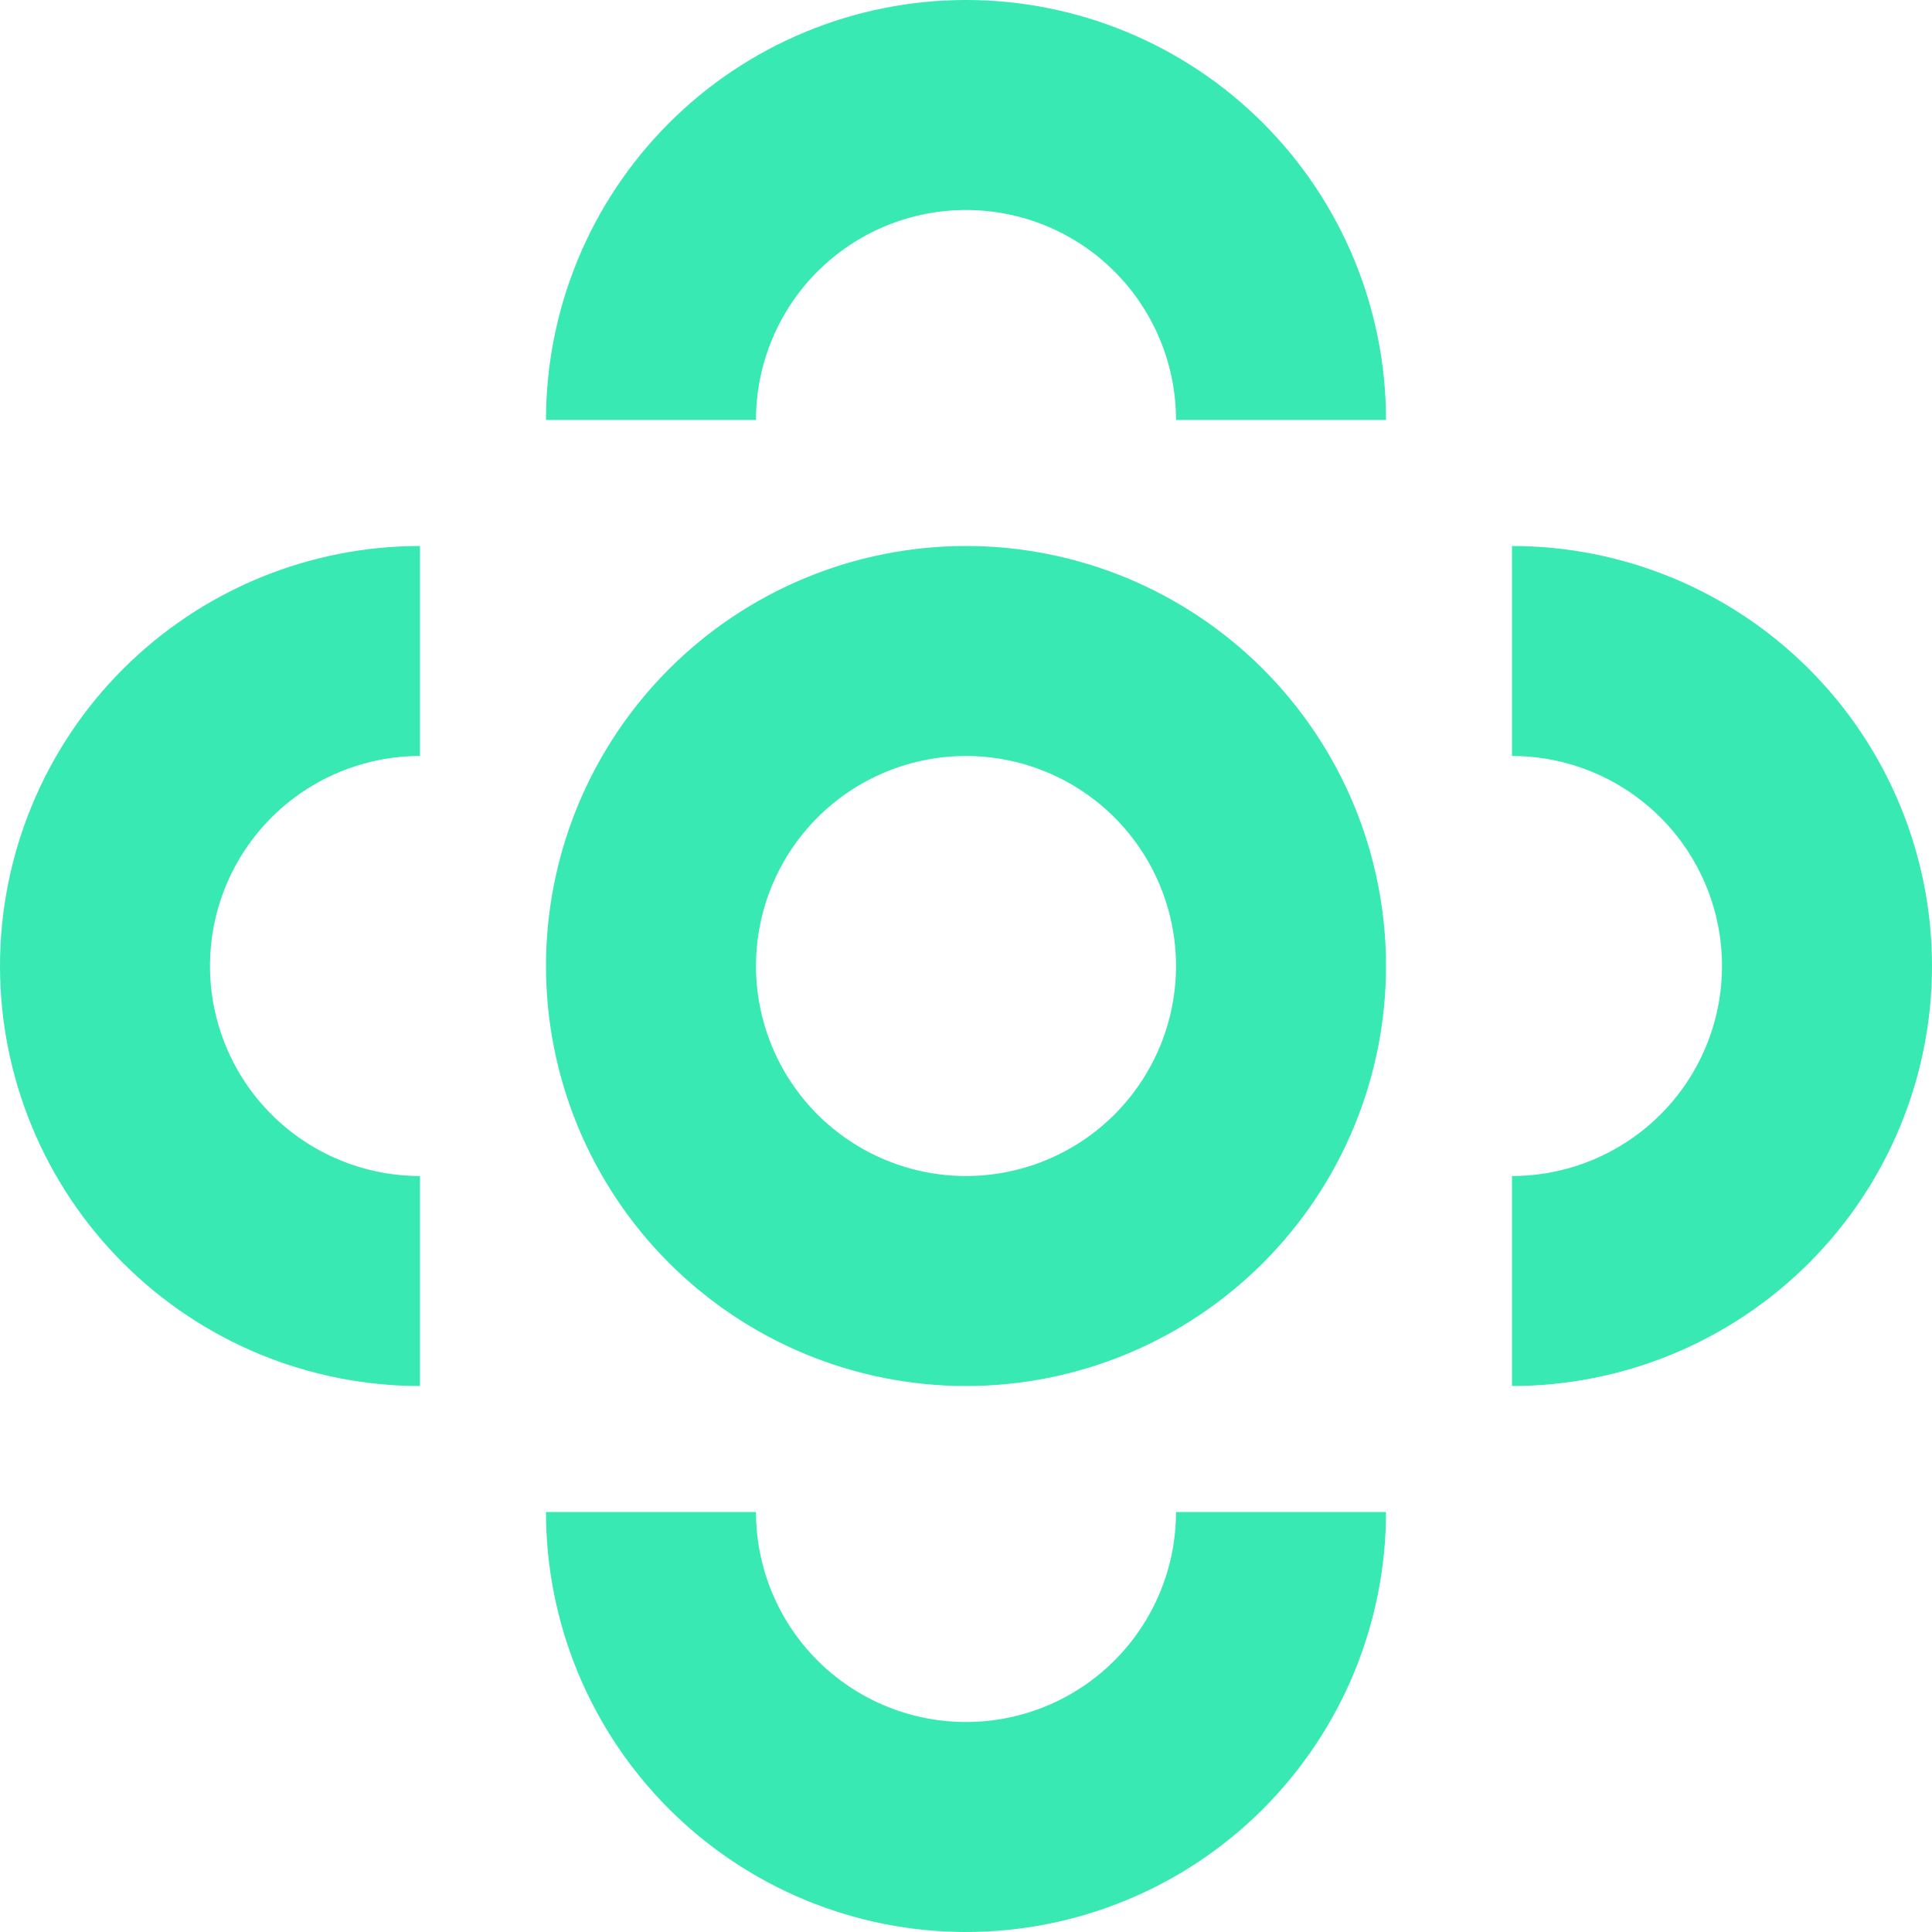 <svg width="60" height="60" viewBox="0 0 60 60" fill="none" xmlns="http://www.w3.org/2000/svg">
  <path
    d="M16.956 13.043C16.956 11.331 17.294 9.634 17.949 8.052C18.605 6.469 19.566 5.032 20.777 3.82C21.988 2.609 23.426 1.648 25.009 0.993C26.591 0.337 28.287 -2.15981e-05 30 -2.17479e-05C31.713 -2.18976e-05 33.409 0.337 34.992 0.993C36.574 1.648 38.012 2.609 39.223 3.82C40.434 5.032 41.395 6.469 42.051 8.052C42.706 9.634 43.044 11.331 43.044 13.043L36.522 13.043C36.522 12.187 36.353 11.339 36.025 10.548C35.697 9.756 35.217 9.037 34.611 8.432C34.006 7.826 33.287 7.346 32.496 7.018C31.704 6.69 30.856 6.522 30 6.522C29.143 6.522 28.296 6.69 27.504 7.018C26.713 7.346 25.994 7.826 25.388 8.432C24.783 9.037 24.302 9.756 23.975 10.548C23.647 11.339 23.478 12.187 23.478 13.043L16.956 13.043Z"
    fill="#39E9B4" />
  <path
    d="M16.956 46.956C16.956 48.669 17.294 50.366 17.949 51.948C18.605 53.531 19.566 54.968 20.777 56.18C21.988 57.391 23.426 58.352 25.009 59.007C26.591 59.663 28.287 60 30 60C31.713 60 33.409 59.663 34.992 59.007C36.574 58.352 38.012 57.391 39.223 56.18C40.434 54.968 41.395 53.531 42.051 51.948C42.706 50.366 43.044 48.669 43.044 46.956L36.522 46.956C36.522 47.813 36.353 48.661 36.025 49.452C35.697 50.244 35.217 50.962 34.611 51.568C34.006 52.174 33.287 52.654 32.496 52.982C31.704 53.31 30.856 53.478 30 53.478C29.143 53.478 28.296 53.31 27.504 52.982C26.713 52.654 25.994 52.174 25.388 51.568C24.783 50.962 24.302 50.244 23.975 49.452C23.647 48.661 23.478 47.813 23.478 46.956L16.956 46.956Z"
    fill="#39E9B4" />
  <path
    d="M13.043 16.956C11.331 16.956 9.634 17.294 8.052 17.949C6.469 18.605 5.032 19.566 3.82 20.777C2.609 21.988 1.648 23.426 0.993 25.009C0.337 26.591 -2.21105e-05 28.287 -2.20901e-05 30C-2.20696e-05 31.713 0.337 33.409 0.993 34.992C1.648 36.574 2.609 38.012 3.82 39.223C5.032 40.434 6.469 41.395 8.052 42.051C9.634 42.706 11.331 43.044 13.043 43.044L13.043 36.522C12.187 36.522 11.339 36.353 10.548 36.025C9.756 35.697 9.037 35.217 8.432 34.611C7.826 34.006 7.346 33.287 7.018 32.496C6.69 31.704 6.522 30.856 6.522 30C6.522 29.143 6.69 28.296 7.018 27.504C7.346 26.713 7.826 25.994 8.432 25.388C9.037 24.783 9.756 24.302 10.548 23.975C11.339 23.647 12.187 23.478 13.043 23.478L13.043 16.956Z"
    fill="#39E9B4" />
  <path
    d="M46.956 16.956C48.669 16.956 50.366 17.294 51.948 17.949C53.531 18.605 54.968 19.566 56.18 20.777C57.391 21.988 58.352 23.426 59.007 25.009C59.663 26.591 60 28.287 60 30C60 31.713 59.663 33.409 59.007 34.992C58.352 36.574 57.391 38.012 56.18 39.223C54.968 40.434 53.531 41.395 51.948 42.051C50.366 42.706 48.669 43.044 46.956 43.044L46.956 36.522C47.813 36.522 48.661 36.353 49.452 36.025C50.244 35.697 50.962 35.217 51.568 34.611C52.174 34.006 52.654 33.287 52.982 32.496C53.31 31.704 53.478 30.856 53.478 30C53.478 29.143 53.31 28.296 52.982 27.504C52.654 26.713 52.174 25.994 51.568 25.388C50.962 24.783 50.244 24.302 49.452 23.975C48.661 23.647 47.813 23.478 46.956 23.478L46.956 16.956Z"
    fill="#39E9B4" />
  <path
    d="M16.956 30C16.956 31.713 17.294 33.409 17.949 34.992C18.605 36.574 19.566 38.012 20.777 39.223C21.988 40.434 23.426 41.395 25.009 42.051C26.591 42.706 28.287 43.044 30 43.044C31.713 43.044 33.409 42.706 34.992 42.051C36.574 41.395 38.012 40.434 39.223 39.223C40.434 38.012 41.395 36.574 42.051 34.992C42.706 33.409 43.044 31.713 43.044 30L36.522 30C36.522 30.856 36.353 31.704 36.025 32.496C35.697 33.287 35.217 34.006 34.611 34.612C34.006 35.217 33.287 35.698 32.496 36.025C31.704 36.353 30.856 36.522 30 36.522C29.143 36.522 28.296 36.353 27.504 36.025C26.713 35.698 25.994 35.217 25.388 34.612C24.783 34.006 24.302 33.287 23.975 32.496C23.647 31.704 23.478 30.856 23.478 30L16.956 30Z"
    fill="#39E9B4" />
  <path
    d="M43.044 30C43.044 28.287 42.706 26.591 42.051 25.009C41.395 23.426 40.434 21.988 39.223 20.777C38.012 19.566 36.574 18.605 34.992 17.949C33.409 17.294 31.713 16.956 30 16.956C28.287 16.956 26.591 17.294 25.009 17.949C23.426 18.605 21.988 19.566 20.777 20.777C19.566 21.988 18.605 23.426 17.949 25.009C17.294 26.591 16.956 28.287 16.956 30L23.478 30C23.478 29.144 23.647 28.296 23.975 27.504C24.302 26.713 24.783 25.994 25.389 25.388C25.994 24.783 26.713 24.302 27.504 23.975C28.296 23.647 29.144 23.478 30 23.478C30.857 23.478 31.704 23.647 32.496 23.975C33.287 24.302 34.006 24.783 34.612 25.388C35.217 25.994 35.698 26.713 36.025 27.504C36.353 28.296 36.522 29.144 36.522 30L43.044 30Z"
    fill="#39E9B4" />
</svg>